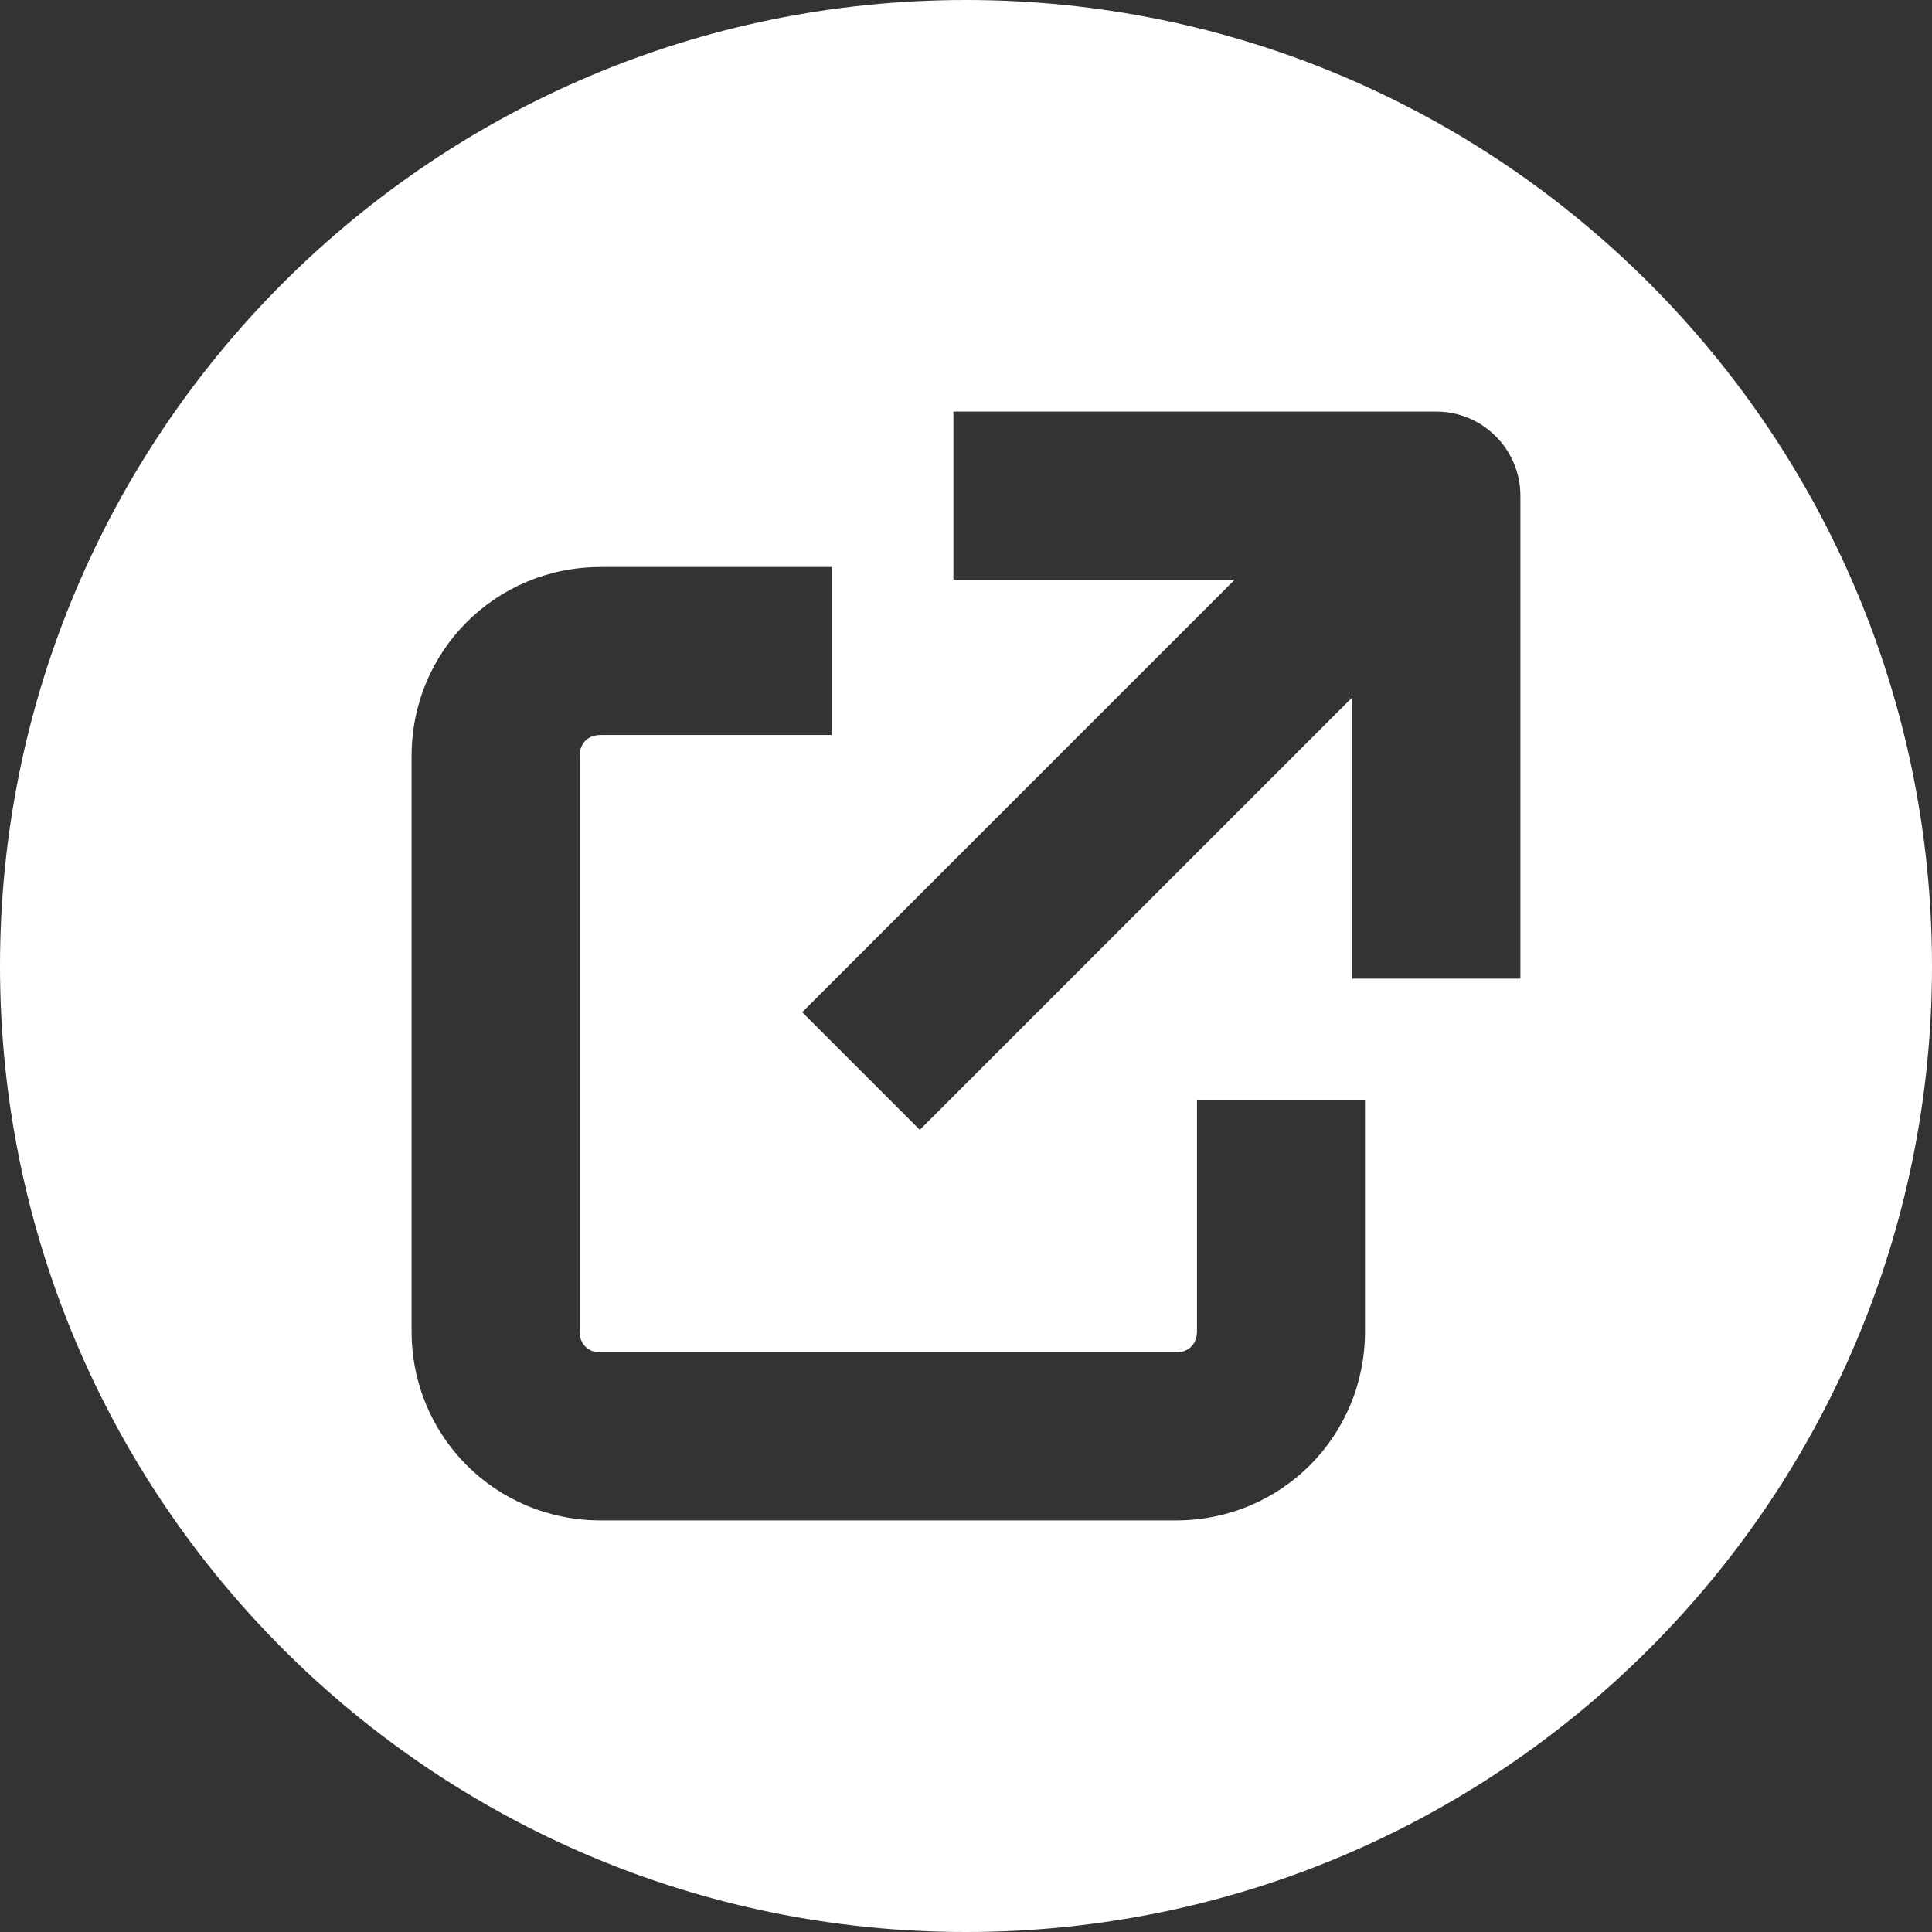 <?xml version="1.0" encoding="utf-8"?>
<!-- Generator: Adobe Illustrator 27.2.0, SVG Export Plug-In . SVG Version: 6.00 Build 0)  -->
<svg version="1.1" id="Groupe_186" xmlns="http://www.w3.org/2000/svg" xmlns:xlink="http://www.w3.org/1999/xlink" x="0px" y="0px"
	 viewBox="0 0 46 46" style="enable-background:new 0 0 46 46;" xml:space="preserve">
<rect x="0" y="0" width="46" height="46" fill="#333333" stroke="none"/>
<style type="text/css">
	.st0{fill:#FFFFFF;}
</style>
<g>
	<g id="Groupe_185">
		<path id="Tracé_252" class="st0" d="M23,0C10.3,0,0,10.3,0,23s10.3,23,23,23s23-10.3,23-23S35.7,0,23,0 M32.5,31.7
			c0,2.5-2,4.5-4.5,4.5H14.3c-2.5,0-4.5-2-4.5-4.5V18c0-2.5,2-4.5,4.5-4.5h5.5v4h-5.5c-0.3,0-0.5,0.2-0.5,0.5l0,0v13.7
			c0,0.3,0.2,0.5,0.5,0.5H28c0.3,0,0.5-0.2,0.5-0.5v-5.5h4V31.7z M36.2,23.3h-4v-6.7L21.9,26.9l-2.8-2.8l10.3-10.3h-6.7v-4h11.5
			c1.1,0,2,0.9,2,2V23.3z"/>
	</g>
</g>
</svg>
